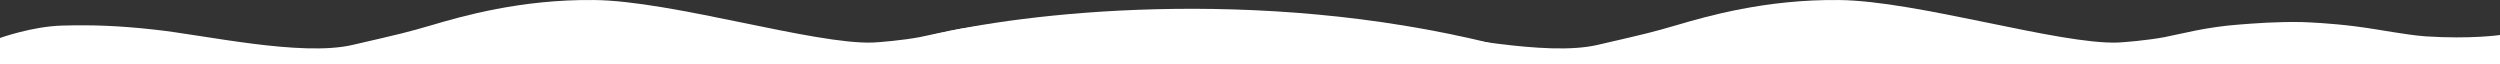 <svg xmlns="http://www.w3.org/2000/svg" width="1600" height="41" viewBox="0 0 1600 41" fill="none"><rect x="0" y="0" width="1600" height="41" fill="#333333" stroke="none"/><path d="M0 24.297C0 24.297 20.684 16.893 39.667 16.376C58.934 15.86 75.368 16.376 98.885 18.959C130.902 22.403 192.67 36.351 225.537 28.774C258.404 21.198 259.821 20.853 276.538 16.032C295.238 10.521 333.205 -0.499 380.24 0.018C430.39 0.534 521.342 28.602 558.743 27.224C562.709 27.052 577.443 25.847 588.493 23.78C599.26 21.714 615.127 17.237 636.661 15.687C645.727 14.998 660.178 13.793 676.895 14.137C681.145 14.31 694.745 14.826 710.895 16.893C727.045 18.959 742.062 22.231 755.662 23.264C784.846 25.158 803.263 22.403 803.263 22.403V41H0V24.297Z" fill="white"></path><path d="M796.737 24.297C796.737 24.297 817.42 16.893 836.404 16.376C855.671 15.86 872.105 16.376 895.622 18.959C927.639 22.403 989.407 36.351 1022.27 28.774C1055.14 21.198 1056.56 20.853 1073.27 16.032C1091.97 10.521 1129.94 -0.499 1176.98 0.018C1227.13 0.534 1318.08 28.602 1355.48 27.224C1359.45 27.052 1374.18 25.847 1385.23 23.78C1396 21.714 1411.86 17.237 1433.4 15.687C1442.46 14.998 1456.91 13.793 1473.63 14.137C1477.88 14.31 1491.48 14.826 1507.63 16.893C1523.78 18.959 1538.8 22.231 1552.4 23.264C1581.58 25.158 1600 22.403 1600 22.403V41H796.737V24.297Z" fill="white"></path><path d="M596 22.5C652.667 8.5 803.5 -9.6 955.5 28L596 22.5Z" fill="white"></path></svg>